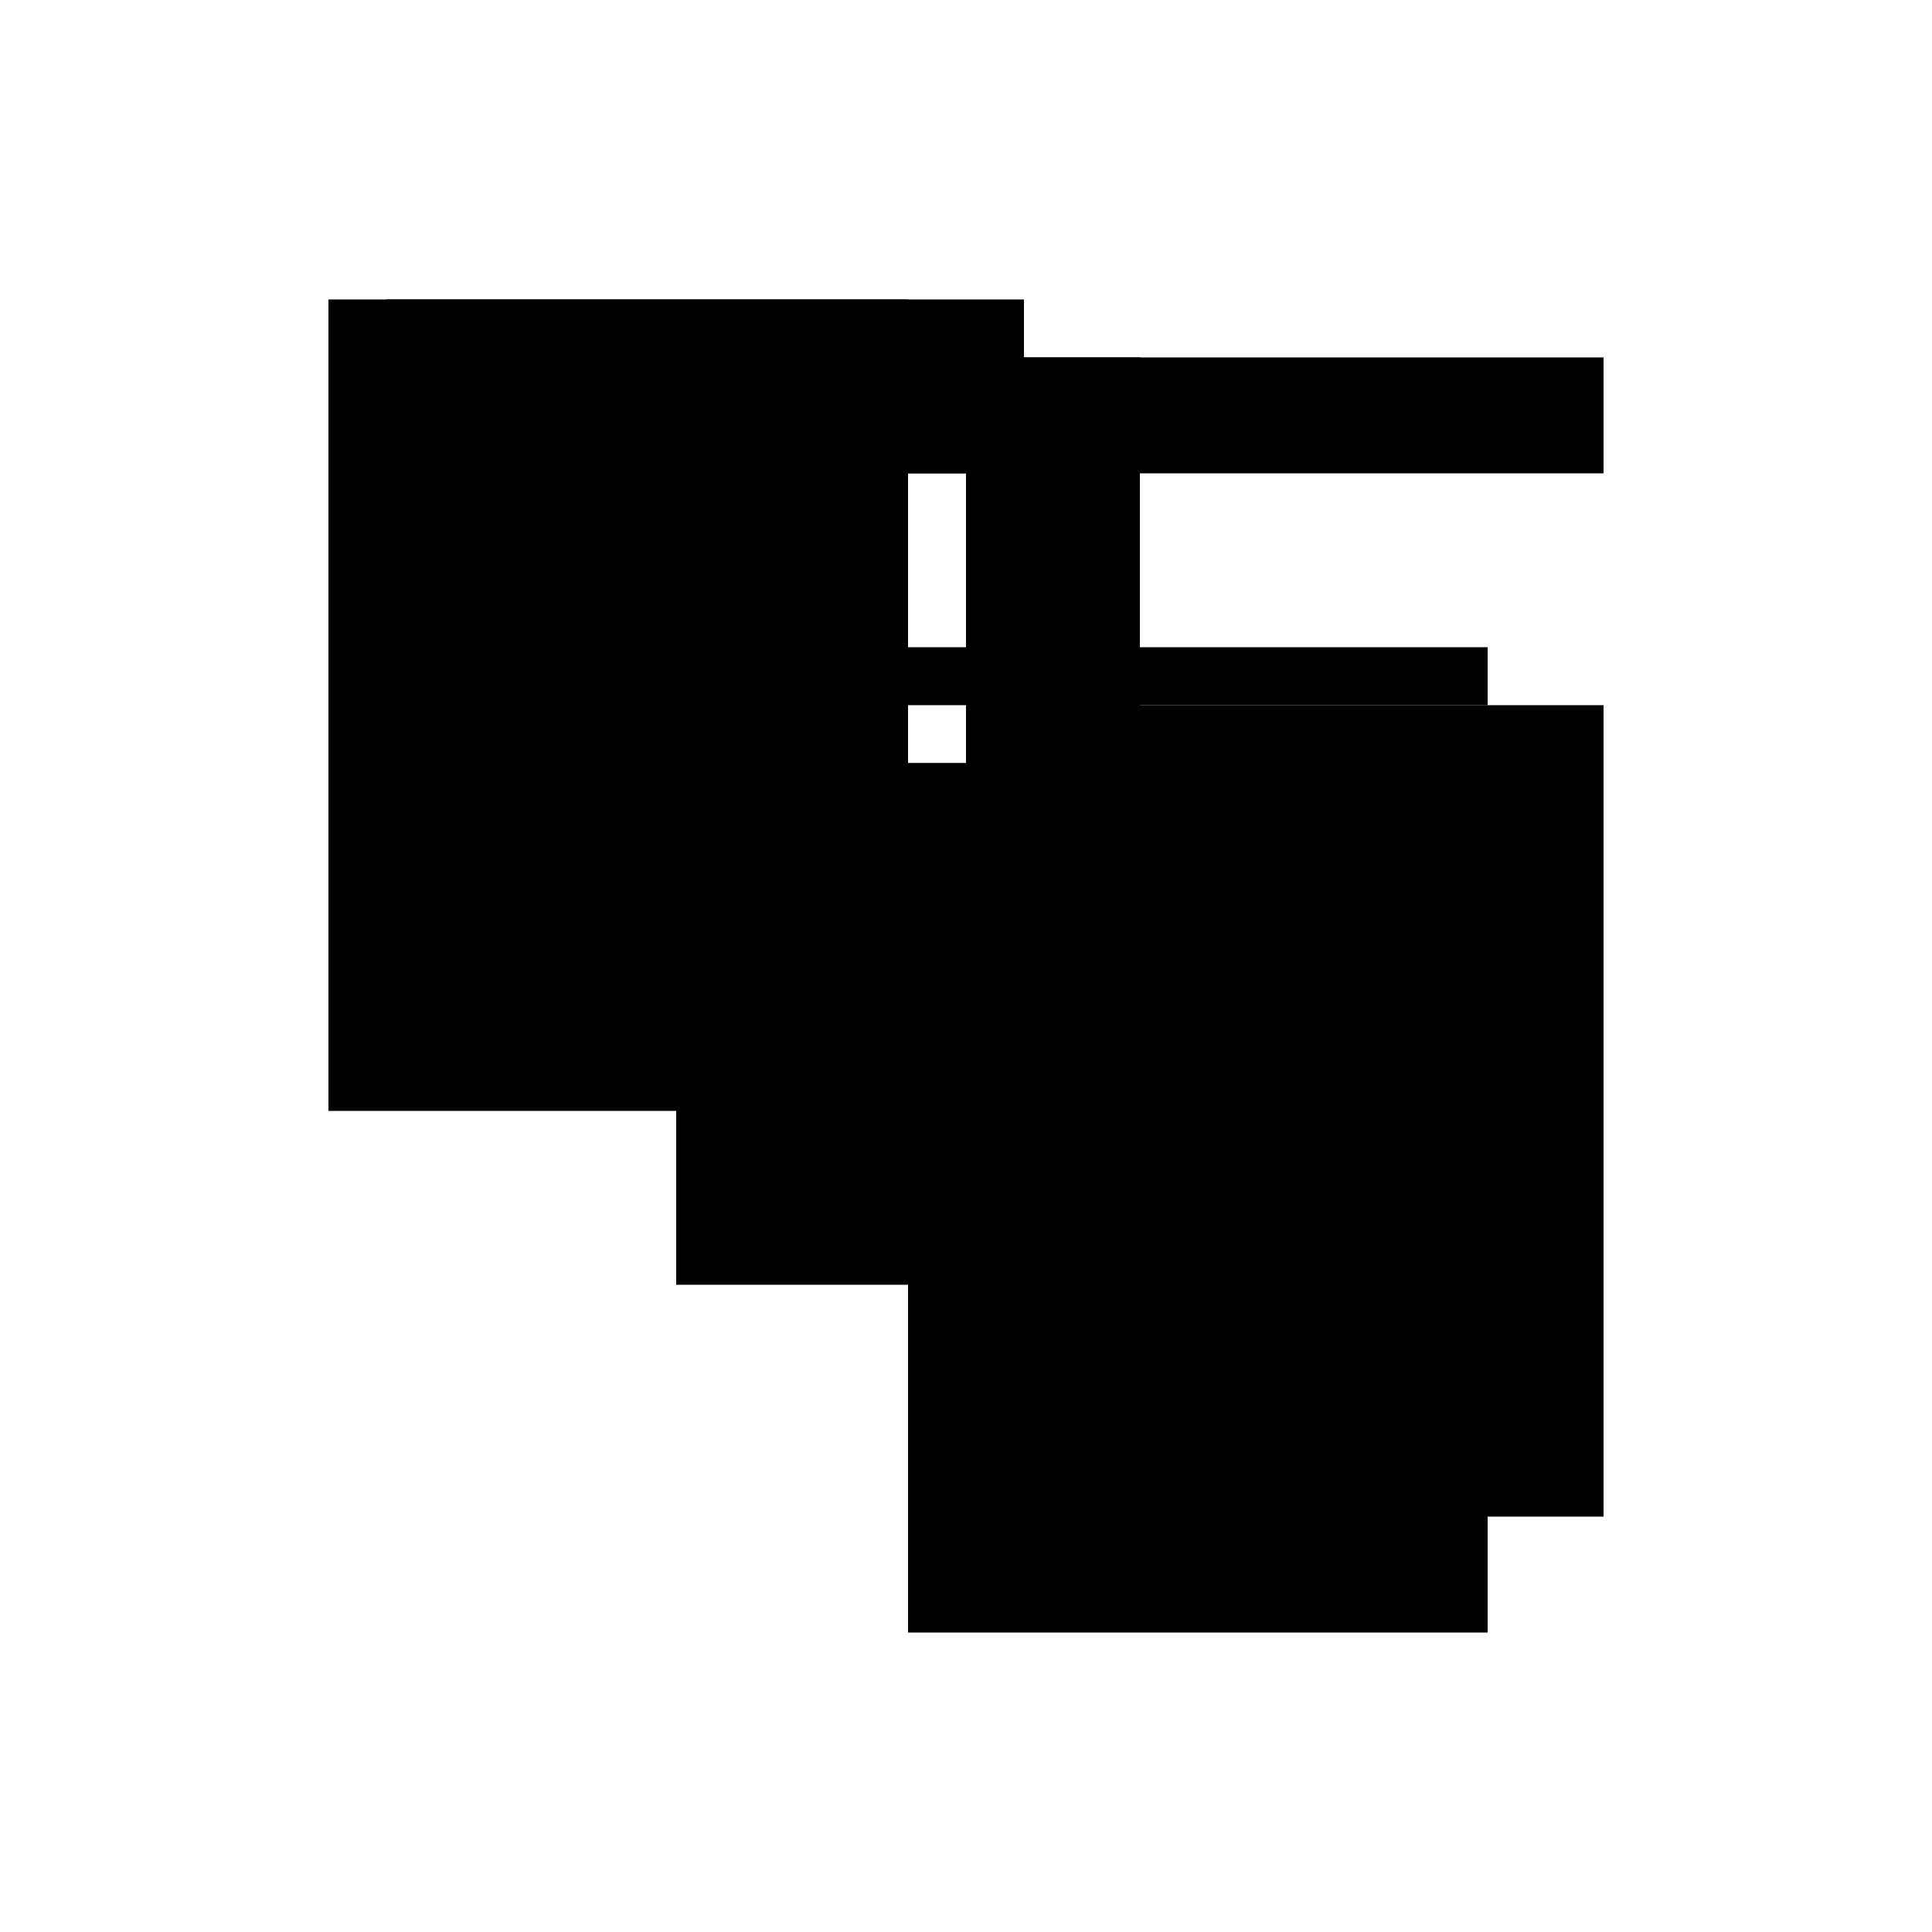 <?xml version="1.0" encoding="UTF-8"?>
<svg version="1.1" xml:space="preserve" xmlns="http://www.w3.org/2000/svg" style="background-color: white;" viewBox="0,0,150,150">
    <rect x="75" y="27.75" width="13.5" height="58.5" fill="hsla(264, 20%, 13%, 1.3)"/>
    <rect x="57" y="50.25" width="58.5" height="4.5" fill="hsla(168, 86%, 90%, 0.4)"/>
    <rect x="75" y="54.75" width="49.5" height="63" fill="hsla(264, 73%, 53%, 0.3)"/>
    <rect x="43.5" y="59.25" width="36" height="9" fill="hsla(96, 53%, 90%, 0.4)"/>
    <rect x="30" y="23.25" width="49.5" height="13.5" fill="hsla(24, 73%, 90%, 0.3)"/>
    <rect x="70.5" y="59.25" width="45" height="67.5" fill="hsla(240, 66%, 66%, 1.5)"/>
    <rect x="52.5" y="63.75" width="67.5" height="36" fill="hsla(144, 95%, 20%, 0.6)"/>
    <rect x="25.5" y="23.25" width="45" height="63" fill="hsla(0, 66%, 13%, 0.4)"/>
    <rect x="84" y="72.75" width="13.5" height="22.5" fill="hsla(312, 20%, 26%, 0.3)"/>
    <rect x="66" y="27.75" width="58.5" height="9" fill="hsla(216, 86%, 20%, 0.7)"/>
    <circle cx="61.5" cy="81.75" r="2.25" fill="hsla(336, 50%, 50%, 0.8)"/>
</svg>